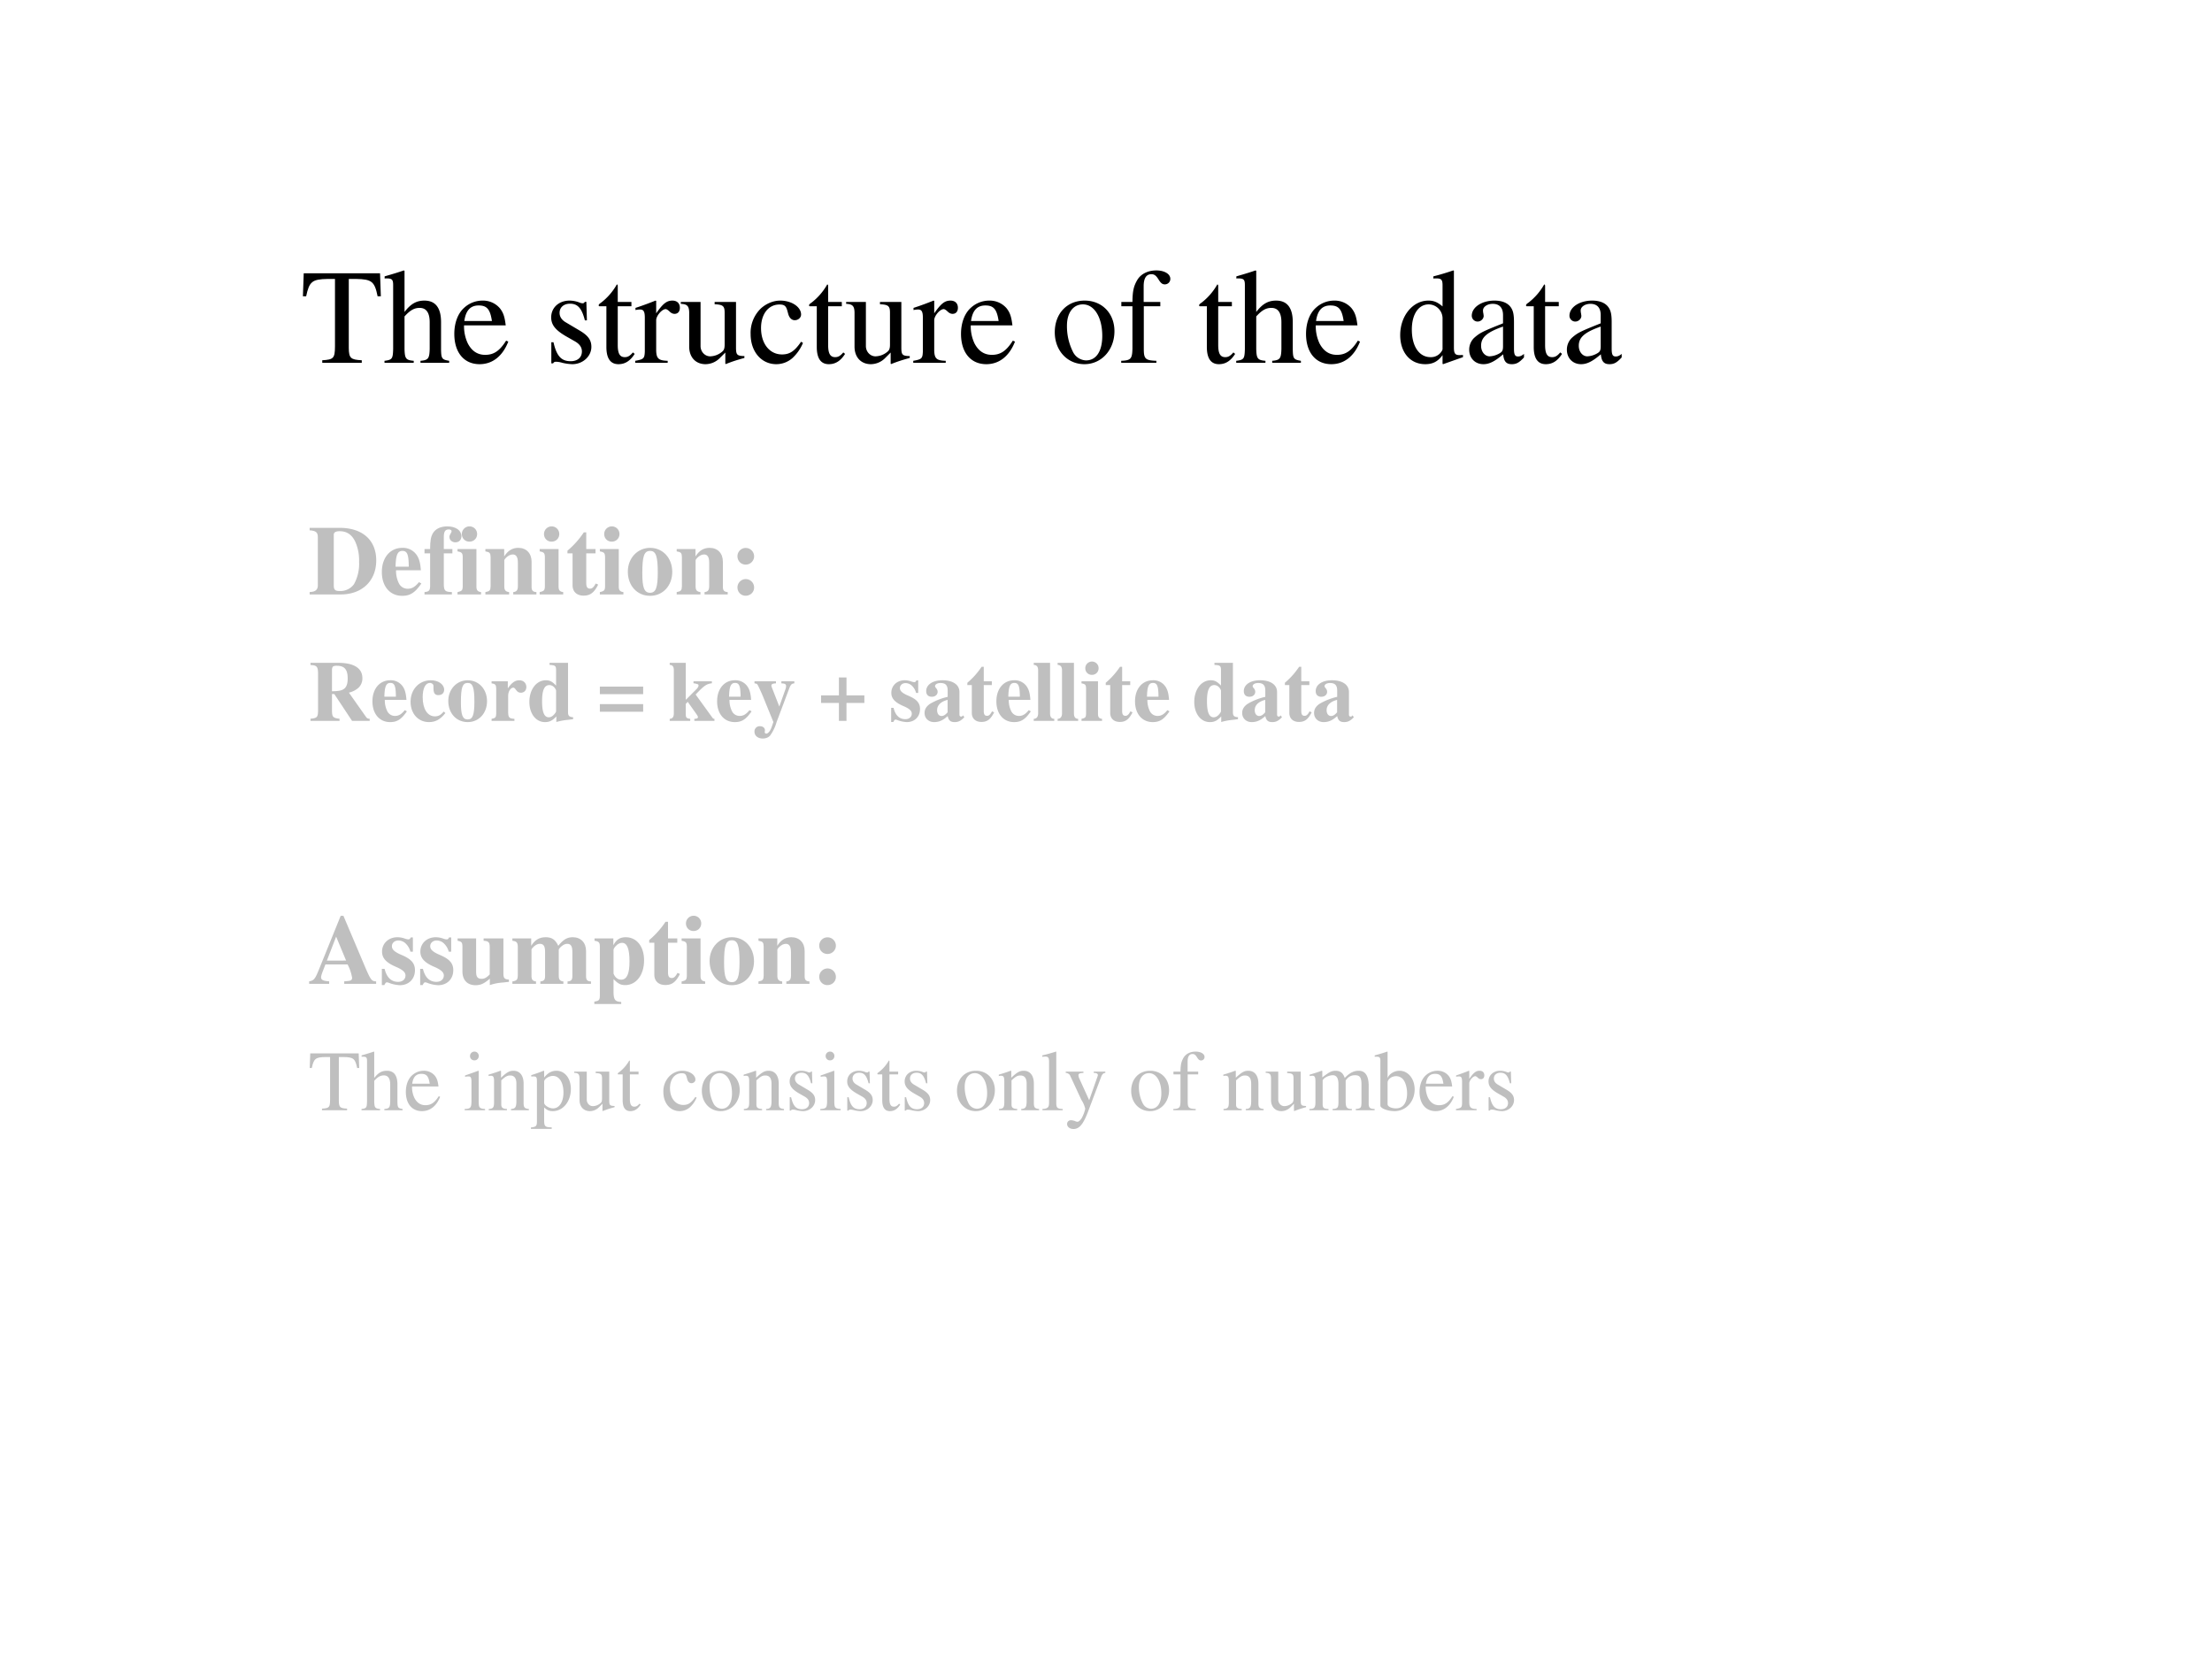 <svg xmlns="http://www.w3.org/2000/svg" xmlns:xlink="http://www.w3.org/1999/xlink" width="960" height="720" viewBox="0 0 720 540"><rect x="0" y="0" width="720" height="540" fill="#808080" stroke="none"/><g data-name="P"><clipPath id="a"><path fill-rule="evenodd" d="M0 540h720V0H0Z"/></clipPath><g clip-path="url(#a)"><path fill="#fff" fill-rule="evenodd" d="M0 540h720V0H0Z"/></g></g><g data-name="P"><symbol id="b"><path d="M.435.019C.353.023.34.035.339.109V.62h.054C.509.618.53.601.552.492h.024L.57.662H.006L0 .492h.024C.047.601.068.618.183.62h.054v-.5C.236.034.227.024.143.019V0h.292v.019Z"/></symbol><symbol id="c"><path d="M.478.015C.424.024.419.031.418.102v.199C.418.406.377.46.295.46.236.46.194.436.148.376V.68L.143.683A2.208 2.208 0 0 0 .028.647L.001.639V.623a.041.041 0 0 0 .012.001C.056.624.064.616.064.573V.102C.062.03.057.022 0 .015V0h.216v.015C.158.02.15.031.148.102v.241C.19.389.22.406.26.406.309.406.334.37.334.3V.102C.332.031.323.02.266.015V0h.212v.015Z"/></symbol><symbol id="d"><path d="M.383.174C.335.098.292.069.228.069c-.057 0-.1.029-.129.086a.296.296 0 0 0-.027.132H.38C.372.352.362.381.337.413A.164.164 0 0 1 .209.47.2.2 0 0 1 .074.418C.027.377 0 .306 0 .224 0 .086.072 0 .187 0c.095 0 .17.059.212.167L.383.174M.074.319C.085.397.119.434.18.434S.265.406.278.319H.074Z"/></symbol><symbol id="e"><path d="M-2147483500-2147483500Z"/></symbol><symbol id="f"><path d="M.264.324.26.461H.249C.244.453.239.45.233.45a.071.071 0 0 0-.027.007.211.211 0 0 1-.07.013C.057.47 0 .418 0 .346 0 .29.032.25.117.202L.175.169C.21.149.227.125.227.094.227.05.195.022.144.022.075.022.04.06.017.162H.001V.006h.013c.007.01.011.012.023.012A.181.181 0 0 0 .083.01.361.361 0 0 1 .156 0c.078 0 .141.058.141.128 0 .05-.024.083-.084.119L.105.311C.077.328.062.352.062.379c0 .041.031.068.077.068.057 0 .087-.033.11-.123h.015Z"/></symbol><symbol id="g"><path d="M.242.46H.141v.116c0 .01-.002.013-.007.013A.448.448 0 0 0 .017.454C.006.447 0 .441 0 .435 0 .432.001.43.004.428h.053V.127C.057.043.087 0 .146 0c.049 0 .087.024.12.076L.253.087C.231.061.215.052.193.052c-.037 0-.052.027-.052.09v.286h.101V.46Z"/></symbol><symbol id="h"><path d="M0 0h.24v.015C.173.017.157.031.155.09v.225c0 .032.042.082.07.082C.231.397.24.392.251.382c.015-.015.027-.02.04-.02.024 0 .039.017.039.045C.33.44.309.46.275.46.233.46.205.438.155.366v.092L.15.46A2.202 2.202 0 0 0 .002.406V.39a.15.15 0 0 0 .035.004c.025 0 .034-.016.034-.06v-.25C.069.032.063.026 0 .015V0Z"/></symbol><symbol id="i"><path d="M.47.06H.465C.416.062.409.07.408.117V.46H.25V.443C.312.44.324.43.324.38V.145C.324.117.319.103.305.092A.141.141 0 0 0 .217.058C.178.058.146.092.146.134V.46H0V.446C.047.444.061.43.062.382V.13C.062.051.11 0 .183 0a.15.15 0 0 1 .103.043l.043.043V.003L.333.001c.05.02.086.031.137.045V.06Z"/></symbol><symbol id="j"><path d="M.373.166C.325.096.289.072.232.072.14.072.077.152.077.267c0 .104.055.174.136.174.036 0 .049-.01.059-.048L.278.371C.286.342.304.325.326.325c.026 0 .047.019.047.042C.373.423.303.47.219.47.17.47.119.45.078.414A.25.25 0 0 1 0 .222C0 .093.079 0 .19 0a.18.18 0 0 1 .121.047.324.324 0 0 1 .076.11L.373.166Z"/></symbol><symbol id="k"><path d="M.221.47C.09.47 0 .374 0 .236 0 .1.093 0 .219 0s.222.105.222.244C.441.376.349.47.221.47M.208.442C.292.442.351.346.351.209.351.095.306.028.231.028a.112.112 0 0 0-.097.064.42.42 0 0 0-.044.193c0 .095.046.157.118.157Z"/></symbol><symbol id="l"><path d="M.289.45H.166v.116c0 .059.019.089.057.089.022 0 .035-.01.053-.039C.292.59.304.58.321.58a.04.04 0 0 1 .042.041c0 .036-.044.062-.104.062C.196.683.144.656.118.611.092.566.084.53.083.45H.001V.418h.082V.104C.081.029.071.018 0 .015V0h.26v.015C.178.018.167.029.167.104v.314h.122V.45Z"/></symbol><symbol id="m"><path d="M.464.068.441.067C.406.067.397.078.397.124v.567L.392.693A1.734 1.734 0 0 0 .245.649V.633a.155.155 0 0 0 .022.001c.037 0 .046-.01.046-.051V.427C.275.459.248.47.208.47.093.47 0 .357 0 .215 0 .087.074 0 .185 0c.056 0 .094.02.128.067V.003L.317 0l.147.052v.016M.313.112C.313.105.306.093.296.082a.092.092 0 0 0-.072-.03C.14.052.086.132.086.256c0 .112.049.186.125.186a.104.104 0 0 0 .102-.1v-.23Z"/></symbol><symbol id="n"><path d="M.405.076C.388.062.376.057.361.057c-.023 0-.03.014-.03.058V.31c0 .052-.005.081-.02.105C.289.451.246.47.187.47.093.47.019.421.019.358c0-.023.019-.043.043-.043.024 0 .045.02.045.042L.105.373a.112.112 0 0 0-.003.024c0 .027.032.049.072.049C.223.446.25.417.25.363V.302C.097.241.079.232.036.194A.121.121 0 0 1 0 .107C0 .044.044 0 .105 0 .149 0 .19.021.251.073.256.02.274 0 .315 0c.034 0 .055.012.09.05v.026M.25.133C.25.103.245.092.224.08A.16.16 0 0 0 .151.058C.116.058.088.092.088.135v.004c.001.06.045.098.162.139V.133Z"/></symbol><use xlink:href="#b" transform="matrix(44.04 0 0 -44.04 98.597 118.1)"/><use xlink:href="#c" transform="matrix(44.04 0 0 -44.04 125.153 118.1)"/><use xlink:href="#d" transform="matrix(44.04 0 0 -44.04 147.877 118.54)"/><use xlink:href="#e" transform="matrix(44.04 0 0 -44.04 94575170000 -94575170000)"/><use xlink:href="#f" transform="matrix(44.04 0 0 -44.04 179.41 118.54)"/><use xlink:href="#g" transform="matrix(44.04 0 0 -44.04 194.868 118.54)"/><use xlink:href="#h" transform="matrix(44.04 0 0 -44.04 206.759 118.1)"/><use xlink:href="#i" transform="matrix(44.04 0 0 -44.04 221.6 118.54)"/><use xlink:href="#j" transform="matrix(44.04 0 0 -44.04 244.325 118.54)"/><use xlink:href="#g" transform="matrix(44.04 0 0 -44.04 263.35 118.54)"/><use xlink:href="#i" transform="matrix(44.04 0 0 -44.04 275.417 118.54)"/><use xlink:href="#h" transform="matrix(44.04 0 0 -44.04 297.261 118.1)"/><use xlink:href="#d" transform="matrix(44.04 0 0 -44.04 312.807 118.54)"/><use xlink:href="#e" transform="matrix(44.04 0 0 -44.04 94575170000 -94575170000)"/><use xlink:href="#k" transform="matrix(44.04 0 0 -44.04 343.327 118.54)"/><use xlink:href="#l" transform="matrix(44.04 0 0 -44.04 364.95 118.1)"/><use xlink:href="#e" transform="matrix(44.04 0 0 -44.04 94575170000 -94575170000)"/><use xlink:href="#g" transform="matrix(44.04 0 0 -44.04 390.318 118.54)"/><use xlink:href="#c" transform="matrix(44.04 0 0 -44.04 402.385 118.1)"/><use xlink:href="#d" transform="matrix(44.04 0 0 -44.04 425.11 118.54)"/><use xlink:href="#e" transform="matrix(44.04 0 0 -44.04 94575170000 -94575170000)"/><use xlink:href="#m" transform="matrix(44.04 0 0 -44.04 455.761 118.54)"/><use xlink:href="#n" transform="matrix(44.04 0 0 -44.04 478.221 118.54)"/><use xlink:href="#g" transform="matrix(44.04 0 0 -44.04 496.718 118.54)"/><use xlink:href="#n" transform="matrix(44.04 0 0 -44.04 510.018 118.54)"/><use xlink:href="#e" transform="matrix(44.04 0 0 -44.04 94575170000 -94575170000)"/></g><g data-name="P"><symbol id="o"><path d="M0 0h.316c.216 0 .36.138.36.345 0 .206-.139.331-.371.331H0V.651C.063.646.082.631.083.584V.091C.083.047.056.025 0 .025V0m.245.607c0 .023.02.035.059.035C.376.642.426.609.461.54A.467.467 0 0 0 .502.33.426.426 0 0 0 .45.104.17.17 0 0 0 .303.035C.258.035.245.048.245.093v.514Z"/></symbol><symbol id="p"><path d="M.377.139C.336.09.306.072.263.072a.098.098 0 0 0-.089.053.284.284 0 0 0-.03.134h.252C.39.343.375.39.343.428a.168.168 0 0 1-.135.059C.084.487 0 .388 0 .242S.082 0 .206 0c.081 0 .13.031.195.125L.377.139M.139.296c.003.12.021.16.07.16.047 0 .062-.034.064-.145V.296H.139Z"/></symbol><symbol id="q"><path d="M0 0h.278v.024C.209.026.197.037.196.103v.314h.087v.044H.196v.122c0 .055.014.077.05.077C.264.66.275.653.275.641.275.636.272.63.266.62.257.605.253.595.253.584c0-.031.026-.055.06-.055.037 0 .062.025.062.062 0 .059-.058.1-.143.1C.165.691.113.667.086.623.065.588.057.547.057.461H0V.417h.057V.084C.056.04.045.028 0 .024V0Z"/></symbol><symbol id="r"><path d="M.239.024C.205.028.192.043.192.081v.38H0V.437C.044.429.052.42.053.378V.084C.052.042.045.034 0 .024V0h.239v.024M.122.691A.078.078 0 0 1 .044.614c0-.045.033-.078.077-.078s.078.033.078.077a.077.077 0 0 1-.077.078Z"/></symbol><symbol id="s"><path d="M.518.024C.481.026.468.041.469.081v.251c0 .086-.053.141-.135.141C.274.473.228.445.191.386v.075H0V.437C.044.43.052.421.053.378V.084C.052.041.044.032 0 .024V0h.241v.024C.205.028.192.044.192.081v.267c0 .003.007.014.017.024.022.022.046.034.069.034C.313.406.33.379.33.323V.081C.329.043.316.027.283.024V0h.235v.024Z"/></symbol><symbol id="t"><path d="M.285.473H.191v.169H.166A.878.878 0 0 0 0 .456V.429h.052V.105C.052.04.095 0 .164 0c.067 0 .107.03.148.112L.287.123C.267.085.251.071.23.071.202.071.191.088.191.128v.301h.094v.044Z"/></symbol><symbol id="u"><path d="M.226.487C.098.487 0 .382 0 .246 0 .103.094 0 .226 0c.13 0 .225.103.225.243 0 .141-.096.244-.225.244M.227.456C.285.456.304.401.304.237.304.083.284.031.226.031.167.031.147.082.147.229c0 .175.018.227.08.227Z"/></symbol><use xlink:href="#o" fill="#bfbfbf" transform="matrix(32.064 0 0 -32.064 100.789 193.49)"/><use xlink:href="#p" fill="#bfbfbf" transform="matrix(32.064 0 0 -32.064 124.292 193.939)"/><use xlink:href="#q" fill="#bfbfbf" transform="matrix(32.064 0 0 -32.064 138.176 193.49)"/><use xlink:href="#r" fill="#bfbfbf" transform="matrix(32.064 0 0 -32.064 148.917 193.49)"/><use xlink:href="#s" fill="#bfbfbf" transform="matrix(32.064 0 0 -32.064 157.991 193.49)"/><use xlink:href="#r" fill="#bfbfbf" transform="matrix(32.064 0 0 -32.064 175.658 193.49)"/><use xlink:href="#t" fill="#bfbfbf" transform="matrix(32.064 0 0 -32.064 184.7 193.875)"/><use xlink:href="#r" fill="#bfbfbf" transform="matrix(32.064 0 0 -32.064 195.25 193.49)"/><use xlink:href="#u" fill="#bfbfbf" transform="matrix(32.064 0 0 -32.064 204.356 193.939)"/><use xlink:href="#s" fill="#bfbfbf" transform="matrix(32.064 0 0 -32.064 220.26 193.49)"/><symbol id="v"><path d="M.084.169A.085.085 0 0 1 0 .085C0 .037.036 0 .083 0c.048 0 .086.036.086.083a.085.085 0 0 1-.085.086m0 .316A.084.084 0 0 1 0 .402C0 .353.036.316.084.316.131.316.169.354.169.4a.085.085 0 0 1-.085.085Z"/></symbol><use xlink:href="#v" fill="#bfbfbf" transform="matrix(32.064 0 0 -32.064 240.04 193.907)"/><symbol id="w"><path d="M-2147483500-2147483500Z"/></symbol><use xlink:href="#w" fill="#bfbfbf" transform="matrix(32.064 0 0 -32.064 68856909000 -68856909000)"/></g><g data-name="P"><symbol id="x"><path d="M.689.025C.671.025.658.03.648.044L.447.329a.258.258 0 0 1 .112.057.15.15 0 0 1 .045.112c0 .116-.099.178-.282.178H0V.651C.072.647.086.633.088.559V.117C.086.043.077.033 0 .025V0h.338v.025C.262.034.252.045.25.117v.196h.027L.484 0h.205v.025M.25.6a.09.09 0 0 0 .007.027c.006.01.022.015.047.015.092 0 .129-.043.129-.148C.433.43.418.391.386.37.36.353.326.346.25.345V.6Z"/></symbol><symbol id="y"><path d="M.387.123C.35.081.324.067.283.067.196.067.141.154.141.29c0 .103.032.166.084.166.016 0 .031-.008.037-.019C.267.428.267.428.267.386.268.336.285.314.323.314c.042 0 .068.024.068.063 0 .062-.067.11-.155.11C.1.487 0 .381 0 .237 0 .098.089 0 .214 0c.077 0 .133.031.191.105L.387.123Z"/></symbol><symbol id="z"><path d="M.266.024C.205.027.194.04.193.103v.189c0 .052.028.095.061.095C.262.387.271.38.282.364.301.337.316.328.342.328c.037 0 .063.028.063.066C.405.44.371.473.324.473.274.473.236.447.189.379v.082H0V.437C.042.432.053.42.054.378V.084C.053.042.043.031 0 .024V0h.266v.024Z"/></symbol><symbol id="A"><path d="M.509.057C.464.06.45.073.45.115V.69H.235V.666C.3.662.31.655.311.608V.425C.268.471.238.487.192.487.082.487 0 .38 0 .235 0 .098.076 0 .181 0c.053 0 .086.016.133.066V.001a.687.687 0 0 0 .133.025l.062.008v.023M.311.126C.311.12.301.103.289.09.269.067.248.056.226.056.173.056.148.115.148.243c0 .129.027.188.085.188.033 0 .064-.024.078-.062V.126Z"/></symbol><use xlink:href="#x" fill="#bfbfbf" transform="matrix(27.96 0 0 -27.96 101.067 234.65)"/><use xlink:href="#p" fill="#bfbfbf" transform="matrix(27.96 0 0 -27.96 121.226 235.041)"/><use xlink:href="#y" fill="#bfbfbf" transform="matrix(27.96 0 0 -27.96 133.64 235.041)"/><use xlink:href="#u" fill="#bfbfbf" transform="matrix(27.96 0 0 -27.96 145.915 235.041)"/><use xlink:href="#z" fill="#bfbfbf" transform="matrix(27.96 0 0 -27.96 160.007 234.65)"/><use xlink:href="#A" fill="#bfbfbf" transform="matrix(27.96 0 0 -27.96 172.31 235.041)"/><use xlink:href="#w" fill="#bfbfbf" transform="matrix(27.96 0 0 -27.96 60043638000 -60043638000)"/><symbol id="B"><path d="M.504.292H0V.204h.504v.088m0-.204H0V0h.504v.088Z"/></symbol><use xlink:href="#B" fill="#bfbfbf" transform="matrix(27.96 0 0 -27.96 195.253 231.658)"/><use xlink:href="#w" fill="#bfbfbf" transform="matrix(27.96 0 0 -27.96 60043638000 -60043638000)"/><symbol id="C"><path d="M.491.461H.277V.438A.228.228 0 0 0 .329.426.02.02 0 0 0 .336.412c0-.01-.01-.028-.021-.039L.187.245v.431H0V.652C.032.651.047.633.048.594v-.51C.047.044.031.025 0 .024V0h.239v.024C.192.031.188.037.187.084v.114L.21.222.305.088C.323.063.329.051.329.043.329.031.315.025.287.024V0h.234v.024C.51.024.505.027.496.039L.302.307c.1.105.126.123.189.131v.023Z"/></symbol><symbol id="D"><path d="M.464.666H.313V.642C.356.64.368.633.368.609A.125.125 0 0 0 .357.564L.289.372.217.557c-.02.051-.02.051-.02.059 0 .015.012.022.037.025L.25.642v.024H0V.642C.023.639.029.636.035.627.038.626.084.528.1.487L.22.192.202.139C.185.089.16.057.136.057a.018.018 0 0 0-.017.017L.12.08l.002.014c0 .029-.023.049-.058.049A.06.06 0 0 1 0 .079C0 .032.04 0 .097 0 .131 0 .16.011.181.033A.507.507 0 0 1 .257.19l.149.397c.017.042.027.052.058.055v.024Z"/></symbol><use xlink:href="#C" fill="#bfbfbf" transform="matrix(27.96 0 0 -27.96 217.985 234.65)"/><use xlink:href="#p" fill="#bfbfbf" transform="matrix(27.96 0 0 -27.96 233.419 235.041)"/><use xlink:href="#D" fill="#bfbfbf" transform="matrix(27.96 0 0 -27.96 245.582 240.382)"/><use xlink:href="#w" fill="#bfbfbf" transform="matrix(27.96 0 0 -27.96 60043638000 -60043638000)"/><symbol id="E"><path d="M.208.297H0V.209h.208V0h.088v.209h.208v.088H.296v.209H.208V.297Z"/></symbol><use xlink:href="#E" fill="#bfbfbf" transform="matrix(27.96 0 0 -27.96 267.253 234.65)"/><use xlink:href="#w" fill="#bfbfbf" transform="matrix(27.96 0 0 -27.96 60043638000 -60043638000)"/><symbol id="F"><path d="M.315.34v.145H.293C.287.47.281.465.268.465a.118.118 0 0 0-.031.007.23.23 0 0 1-.078.015C.068.487.002.425.002.341c0-.066.041-.112.142-.155C.213.156.24.131.24.099.24.06.21.034.165.034c-.07 0-.116.045-.137.132H0V.001h.025c.011.022.017.028.026.028A.07.07 0 0 0 .074.023.348.348 0 0 1 .182 0c.091 0 .154.062.154.152 0 .071-.038.114-.138.156C.13.337.102.362.102.396c0 .033.028.058.066.058A.108.108 0 0 0 .243.422.174.174 0 0 0 .29.34h.025Z"/></symbol><symbol id="G"><path d="m.448.078-.01-.01C.435.065.432.064.427.064.413.064.406.072.406.089V.35C.406.435.33.487.208.487.095.487.019.436.019.361c0-.042.024-.066.065-.066.04 0 .068.024.068.058C.152.367.147.38.134.396.125.406.122.412.122.418c0 .021.027.037.063.037.059 0 .084-.027.084-.088V.294A.724.724 0 0 1 .064.213C.02.183 0 .149 0 .106 0 .045.046 0 .111 0c.057 0 .103.02.158.07C.28.019.302 0 .351 0c.043 0 .074.016.112.057L.448.078m-.18.036C.241.083.221.071.197.071c-.03 0-.051.027-.051.067 0 .058.042.1.122.121V.114Z"/></symbol><symbol id="H"><path d="M.239.024c-.032 0-.048.02-.049.06v.592H0V.652C.033.651.05.632.051.594v-.51C.05.046.032.025 0 .024V0h.239v.024Z"/></symbol><use xlink:href="#F" fill="#bfbfbf" transform="matrix(27.96 0 0 -27.96 290.069 235.041)"/><use xlink:href="#G" fill="#bfbfbf" transform="matrix(27.96 0 0 -27.96 300.945 235.041)"/><use xlink:href="#t" fill="#bfbfbf" transform="matrix(27.96 0 0 -27.96 314.87 234.986)"/><use xlink:href="#p" fill="#bfbfbf" transform="matrix(27.96 0 0 -27.96 324.32 235.041)"/><use xlink:href="#H" fill="#bfbfbf" transform="matrix(27.96 0 0 -27.96 336.483 234.65)"/><use xlink:href="#H" fill="#bfbfbf" transform="matrix(27.96 0 0 -27.96 344.255 234.65)"/><use xlink:href="#r" fill="#bfbfbf" transform="matrix(27.96 0 0 -27.96 352.028 234.65)"/><use xlink:href="#t" fill="#bfbfbf" transform="matrix(27.96 0 0 -27.96 359.913 234.986)"/><use xlink:href="#p" fill="#bfbfbf" transform="matrix(27.96 0 0 -27.96 369.447 235.041)"/><use xlink:href="#w" fill="#bfbfbf" transform="matrix(27.96 0 0 -27.96 60043638000 -60043638000)"/><use xlink:href="#A" fill="#bfbfbf" transform="matrix(27.96 0 0 -27.96 388.729 235.041)"/><use xlink:href="#G" fill="#bfbfbf" transform="matrix(27.96 0 0 -27.96 404.329 235.041)"/><use xlink:href="#t" fill="#bfbfbf" transform="matrix(27.96 0 0 -27.96 418.223 234.986)"/><use xlink:href="#G" fill="#bfbfbf" transform="matrix(27.96 0 0 -27.96 427.728 235.041)"/><symbol id="I"><path d="M-2147483500-2147483500Z"/></symbol><use xlink:href="#I" fill="#bfbfbf" transform="matrix(27.96 0 0 -27.96 60043638000 -60043638000)"/><use xlink:href="#e" transform="matrix(27.96 0 0 -27.96 60043638000 -60043638000)"/></g><g data-name="P"><symbol id="J"><path d="M.68.025C.636.025.625.039.571.164L.348.69H.32L.098.142C.06.048.048.034 0 .025V0h.203v.025C.143.029.121.04.121.066c0 .013.007.037.029.091l.015.04H.39A.44.44 0 0 0 .436.061C.436.039.423.03.388.028A.392.392 0 0 0 .356.025V0H.68v.025m-.5.211.094.243.101-.243H.18Z"/></symbol><symbol id="K"><path d="M.521.057C.478.059.466.072.465.115v.36H.264V.451C.313.448.325.436.326.392V.109C.293.076.273.065.244.065c-.041 0-.056.02-.056.071v.339H0V.451C.041.443.048.434.049.392V.14c0-.088.05-.14.133-.14.052 0 .087.016.145.066V.001a.495.495 0 0 0 .132.026l.062.007v.023Z"/></symbol><symbol id="L"><path d="M.798.024C.76.025.747.04.748.081v.251c0 .086-.053.141-.135.141C.556.473.517.45.466.386.436.449.401.473.338.473.274.473.229.446.191.386v.075H0V.437C.042.432.054.42.055.378V.084C.054.042.044.031 0 .024V0h.24v.024C.206.028.194.042.194.081v.267c0 .006.016.024.029.035.021.016.037.023.055.023.039 0 .054-.023.054-.083V.081C.333.042.32.027.284.024V0h.234v.024C.484.027.471.043.471.081v.267c0 .005.016.024.029.034.022.017.038.024.056.024.038 0 .053-.024.053-.083V.081C.61.041.597.026.56.024V0h.238v.024Z"/></symbol><symbol id="M"><path d="M.273.021C.213.023.197.042.195.111v.141C.243.205.268.192.313.192c.113 0 .192.104.192.252 0 .14-.075.234-.186.234C.26.678.224.655.193.597v.069H.002V.642C.046.636.056.625.056.583V.082C.055.04.047.032 0 .024V0h.273v.021m-.078.53c0 .007.009.023.021.036.02.022.043.034.065.034.052 0 .076-.06.076-.191C.357.306.33.247.272.247.239.247.21.27.195.308v.243Z"/></symbol><use xlink:href="#J" fill="#bfbfbf" transform="matrix(32.064 0 0 -32.064 100.629 320.23)"/><use xlink:href="#F" fill="#bfbfbf" transform="matrix(32.064 0 0 -32.064 124.292 320.679)"/><use xlink:href="#F" fill="#bfbfbf" transform="matrix(32.064 0 0 -32.064 136.765 320.679)"/><use xlink:href="#K" fill="#bfbfbf" transform="matrix(32.064 0 0 -32.064 148.949 320.679)"/><use xlink:href="#L" fill="#bfbfbf" transform="matrix(32.064 0 0 -32.064 166.777 320.23)"/><use xlink:href="#M" fill="#bfbfbf" transform="matrix(32.064 0 0 -32.064 193.454 326.803)"/><use xlink:href="#t" fill="#bfbfbf" transform="matrix(32.064 0 0 -32.064 211.314 320.615)"/><use xlink:href="#r" fill="#bfbfbf" transform="matrix(32.064 0 0 -32.064 221.863 320.23)"/><use xlink:href="#u" fill="#bfbfbf" transform="matrix(32.064 0 0 -32.064 230.969 320.679)"/><use xlink:href="#s" fill="#bfbfbf" transform="matrix(32.064 0 0 -32.064 246.872 320.23)"/><use xlink:href="#v" fill="#bfbfbf" transform="matrix(32.064 0 0 -32.064 266.656 320.647)"/><use xlink:href="#w" fill="#bfbfbf" transform="matrix(32.064 0 0 -32.064 68856909000 -68856909000)"/></g><g data-name="P"><symbol id="N"><path d="M0 0h.237v.015C.171.02.164.029.163.102v.355L.159.46.004.405V.39l.008.001a.214.214 0 0 0 .034.003C.07.394.079.378.079.334V.102C.077.028.068.018 0 .015V0m.112.683a.051.051 0 0 1-.05-.051.05.05 0 0 1 .05-.051.05.05 0 0 1 .052.051.05.05 0 0 1-.052.051Z"/></symbol><symbol id="O"><path d="M.002 0h.212v.015C.164.018.148.031.148.067v.281c.048.045.07.057.103.057C.3.405.324.374.324.308V.099C.322.034.31.018.261.015V0h.208v.015C.42.02.409.032.408.081V.31C.408.404.364.46.29.46.244.46.213.443.145.379v.079L.138.46A1.847 1.847 0 0 0 0 .415V.398a.07.07 0 0 0 .027.004C.055.402.064.387.064.338V.09C.063.031.052.018.002.015V0Z"/></symbol><symbol id="P"><path d="M0 0h.242v.018C.167.019.155.029.154.093V.25C.19.217.213.207.255.207c.119 0 .21.112.21.257 0 .124-.07.213-.167.213-.056 0-.1-.024-.144-.079v.077L.148.677A1.896 1.896 0 0 0 .004.626V.61l.025.001C.063.611.07.601.07.554V.086C.07.033.059.023 0 .017V0m.154.551c0 .03.056.066.102.066C.33.617.379.541.379.424.379.314.33.239.258.239.211.239.154.275.154.305v.246Z"/></symbol><symbol id="Q"><path d="M.002 0h.236v.015C.175.018.164.028.163.084v.597L.159.683A2.06 2.06 0 0 0 0 .639V.623h.006a.398.398 0 0 0 .031.002C.069.625.079.611.079.564V.087C.078.033.064.019.002.015V0Z"/></symbol><symbol id="R"><path d="M.461.668H.326V.653C.358.653.374.644.374.628A.045.045 0 0 0 .37.611L.273.335.158.588a.107.107 0 0 0-.01.038c0 .018.015.025.058.027v.015H0V.654C.026.65.043.639.051.622L.165.376.183.338A.32.32 0 0 0 .227.236a.407.407 0 0 0-.04-.108C.172.103.151.084.137.084a.067.067 0 0 0-.026.007.147.147 0 0 1-.052.011.043.043 0 0 1-.043-.044C.016.025.047 0 .09 0c.068 0 .114.055.169.2l.154.408C.426.64.437.65.461.653v.015Z"/></symbol><symbol id="S"><path d="M0 0h.222v.015C.171.016.155.027.154.067v.282c0 .002.008.012.015.019.025.023.068.04.103.04.044 0 .066-.035.066-.105V.086C.336.029.326.018.27.015V0h.224v.015c-.056 0-.07.016-.072.08v.252c.03.043.062.061.109.061.057 0 .075-.027.075-.11V.087C.604.028.598.021.54.015V0h.219v.015L.733.017C.701.022.69.037.69.076v.206C.69.4.651.46.574.46.516.46.465.434.411.376.393.433.359.46.305.46.26.46.233.447.15.383v.075L.143.46a1.894 1.894 0 0 0-.14-.045V.398a.122.122 0 0 0 .032.004C.061.402.07.386.07.338V.085C.068.029.055.015 0 .015V0Z"/></symbol><symbol id="T"><path d="M.15.691.145.693A1.621 1.621 0 0 0 .029.657L0 .649V.633l.017.001c.04 0 .049-.009.049-.051V.064C.066.033.15 0 .231 0c.132 0 .234.11.234.253C.465.377.389.47.289.47.228.47.17.435.15.385v.306m0-.359c0 .039.047.075.099.075.028 0 .053-.01.074-.029C.355.347.377.279.377.207.377.096.329.032.247.032.195.032.15.054.15.08v.252Z"/></symbol><use xlink:href="#b" fill="#bfbfbf" transform="matrix(27.96 0 0 -27.96 100.815 361.39)"/><use xlink:href="#c" fill="#bfbfbf" transform="matrix(27.96 0 0 -27.96 117.675 361.39)"/><use xlink:href="#d" fill="#bfbfbf" transform="matrix(27.96 0 0 -27.96 132.103 361.67)"/><use xlink:href="#e" fill="#bfbfbf" transform="matrix(27.96 0 0 -27.96 60043638000 -60043638000)"/><use xlink:href="#N" fill="#bfbfbf" transform="matrix(27.96 0 0 -27.96 151.255 361.39)"/><use xlink:href="#O" fill="#bfbfbf" transform="matrix(27.96 0 0 -27.96 159.028 361.39)"/><use xlink:href="#P" fill="#bfbfbf" transform="matrix(27.96 0 0 -27.96 172.812 367.457)"/><use xlink:href="#i" fill="#bfbfbf" transform="matrix(27.96 0 0 -27.96 186.904 361.67)"/><use xlink:href="#g" fill="#bfbfbf" transform="matrix(27.96 0 0 -27.96 201.08 361.67)"/><use xlink:href="#e" fill="#bfbfbf" transform="matrix(27.96 0 0 -27.96 60043638000 -60043638000)"/><use xlink:href="#j" fill="#bfbfbf" transform="matrix(27.96 0 0 -27.96 215.927 361.67)"/><use xlink:href="#k" fill="#bfbfbf" transform="matrix(27.96 0 0 -27.96 228.453 361.67)"/><use xlink:href="#O" fill="#bfbfbf" transform="matrix(27.96 0 0 -27.96 242.07 361.39)"/><use xlink:href="#f" fill="#bfbfbf" transform="matrix(27.96 0 0 -27.96 257.028 361.67)"/><use xlink:href="#N" fill="#bfbfbf" transform="matrix(27.96 0 0 -27.96 267.01 361.39)"/><use xlink:href="#f" fill="#bfbfbf" transform="matrix(27.96 0 0 -27.96 275.761 361.67)"/><use xlink:href="#g" fill="#bfbfbf" transform="matrix(27.96 0 0 -27.96 285.575 361.67)"/><use xlink:href="#f" fill="#bfbfbf" transform="matrix(27.96 0 0 -27.96 294.466 361.67)"/><use xlink:href="#e" fill="#bfbfbf" transform="matrix(27.96 0 0 -27.96 60043638000 -60043638000)"/><use xlink:href="#k" fill="#bfbfbf" transform="matrix(27.96 0 0 -27.96 311.494 361.67)"/><use xlink:href="#O" fill="#bfbfbf" transform="matrix(27.96 0 0 -27.96 325.11 361.39)"/><use xlink:href="#Q" fill="#bfbfbf" transform="matrix(27.96 0 0 -27.96 339.258 361.39)"/><use xlink:href="#R" fill="#bfbfbf" transform="matrix(27.96 0 0 -27.96 346.891 367.485)"/><use xlink:href="#e" fill="#bfbfbf" transform="matrix(27.96 0 0 -27.96 60043638000 -60043638000)"/><use xlink:href="#k" fill="#bfbfbf" transform="matrix(27.96 0 0 -27.96 368.197 361.67)"/><use xlink:href="#l" fill="#bfbfbf" transform="matrix(27.96 0 0 -27.96 381.925 361.39)"/><use xlink:href="#e" fill="#bfbfbf" transform="matrix(27.96 0 0 -27.96 60043638000 -60043638000)"/><use xlink:href="#O" fill="#bfbfbf" transform="matrix(27.96 0 0 -27.96 398.198 361.39)"/><use xlink:href="#i" fill="#bfbfbf" transform="matrix(27.96 0 0 -27.96 411.982 361.67)"/><use xlink:href="#S" fill="#bfbfbf" transform="matrix(27.96 0 0 -27.96 426.214 361.39)"/><use xlink:href="#T" fill="#bfbfbf" transform="matrix(27.96 0 0 -27.96 447.463 361.67)"/><use xlink:href="#d" fill="#bfbfbf" transform="matrix(27.96 0 0 -27.96 462.059 361.67)"/><use xlink:href="#h" fill="#bfbfbf" transform="matrix(27.96 0 0 -27.96 473.914 361.39)"/><use xlink:href="#f" fill="#bfbfbf" transform="matrix(27.96 0 0 -27.96 484.51 361.67)"/><use xlink:href="#e" fill="#bfbfbf" transform="matrix(27.96 0 0 -27.96 60043638000 -60043638000)"/></g><g data-name="P"><symbol id="U"><path d="M0 0h.284C.4 0 .505.033.567.089a.328.328 0 0 1 .102.245c0 .09-.029.168-.085.223C.516.626.407.662.27.662H0V.643C.079.636.087.628.088.553V.109C.087.036.075.024 0 .019V0m.19.586c0 .031.01.039.052.039a.335.335 0 0 0 .199-.05A.286.286 0 0 0 .56.327C.56.209.519.125.438.078A.376.376 0 0 0 .242.037C.202.037.19.046.19.078v.508Z"/></symbol><use xlink:href="#b" fill="#f3f3f3" transform="matrix(.96 0 0 -.96 450.326 550.488)"/><use xlink:href="#c" fill="#f3f3f3" transform="matrix(.96 0 0 -.96 450.319 550.488)"/><use xlink:href="#d" fill="#f3f3f3" transform="matrix(.96 0 0 -.96 450.334 550.498)"/><use xlink:href="#e" fill="#f3f3f3" transform="matrix(.96 0 0 -.96 2061584700 -2061583600)"/><use xlink:href="#f" fill="#f3f3f3" transform="matrix(.96 0 0 -.96 450.359 550.498)"/><use xlink:href="#g" fill="#f3f3f3" transform="matrix(.96 0 0 -.96 450.322 550.498)"/><use xlink:href="#h" fill="#f3f3f3" transform="matrix(.96 0 0 -.96 450.315 550.488)"/><use xlink:href="#i" fill="#f3f3f3" transform="matrix(.96 0 0 -.96 450.319 550.498)"/><use xlink:href="#j" fill="#f3f3f3" transform="matrix(.96 0 0 -.96 450.334 550.498)"/><use xlink:href="#g" fill="#f3f3f3" transform="matrix(.96 0 0 -.96 450.322 550.498)"/><use xlink:href="#i" fill="#f3f3f3" transform="matrix(.96 0 0 -.96 450.319 550.498)"/><use xlink:href="#h" fill="#f3f3f3" transform="matrix(.96 0 0 -.96 450.315 550.488)"/><use xlink:href="#d" fill="#f3f3f3" transform="matrix(.96 0 0 -.96 450.334 550.498)"/><use xlink:href="#e" fill="#f3f3f3" transform="matrix(.96 0 0 -.96 2061584700 -2061583600)"/><use xlink:href="#k" fill="#f3f3f3" transform="matrix(.96 0 0 -.96 450.338 550.498)"/><use xlink:href="#l" fill="#f3f3f3" transform="matrix(.96 0 0 -.96 450.33 550.488)"/><use xlink:href="#e" fill="#f3f3f3" transform="matrix(.96 0 0 -.96 2061584700 -2061583600)"/><use xlink:href="#g" fill="#f3f3f3" transform="matrix(.96 0 0 -.96 450.322 550.498)"/><use xlink:href="#c" fill="#f3f3f3" transform="matrix(.96 0 0 -.96 450.319 550.488)"/><use xlink:href="#d" fill="#f3f3f3" transform="matrix(.96 0 0 -.96 450.334 550.498)"/><use xlink:href="#e" fill="#f3f3f3" transform="matrix(.96 0 0 -.96 2061584700 -2061583600)"/><use xlink:href="#m" fill="#f3f3f3" transform="matrix(.96 0 0 -.96 450.336 550.498)"/><use xlink:href="#n" fill="#f3f3f3" transform="matrix(.96 0 0 -.96 450.346 550.498)"/><use xlink:href="#g" fill="#f3f3f3" transform="matrix(.96 0 0 -.96 450.322 550.498)"/><use xlink:href="#n" fill="#f3f3f3" transform="matrix(.96 0 0 -.96 450.346 550.498)"/><use xlink:href="#U" fill="#f3f3f3" transform="matrix(.96 0 0 -.96 450.325 550.488)"/><use xlink:href="#d" fill="#f3f3f3" transform="matrix(.96 0 0 -.96 450.334 550.498)"/><use xlink:href="#l" fill="#f3f3f3" transform="matrix(.96 0 0 -.96 450.33 550.488)"/><use xlink:href="#N" fill="#f3f3f3" transform="matrix(.96 0 0 -.96 450.325 550.488)"/><use xlink:href="#O" fill="#f3f3f3" transform="matrix(.96 0 0 -.96 450.325 550.488)"/><use xlink:href="#e" fill="#f3f3f3" transform="matrix(.96 0 0 -.96 2061584700 -2061583600)"/></g></svg>
